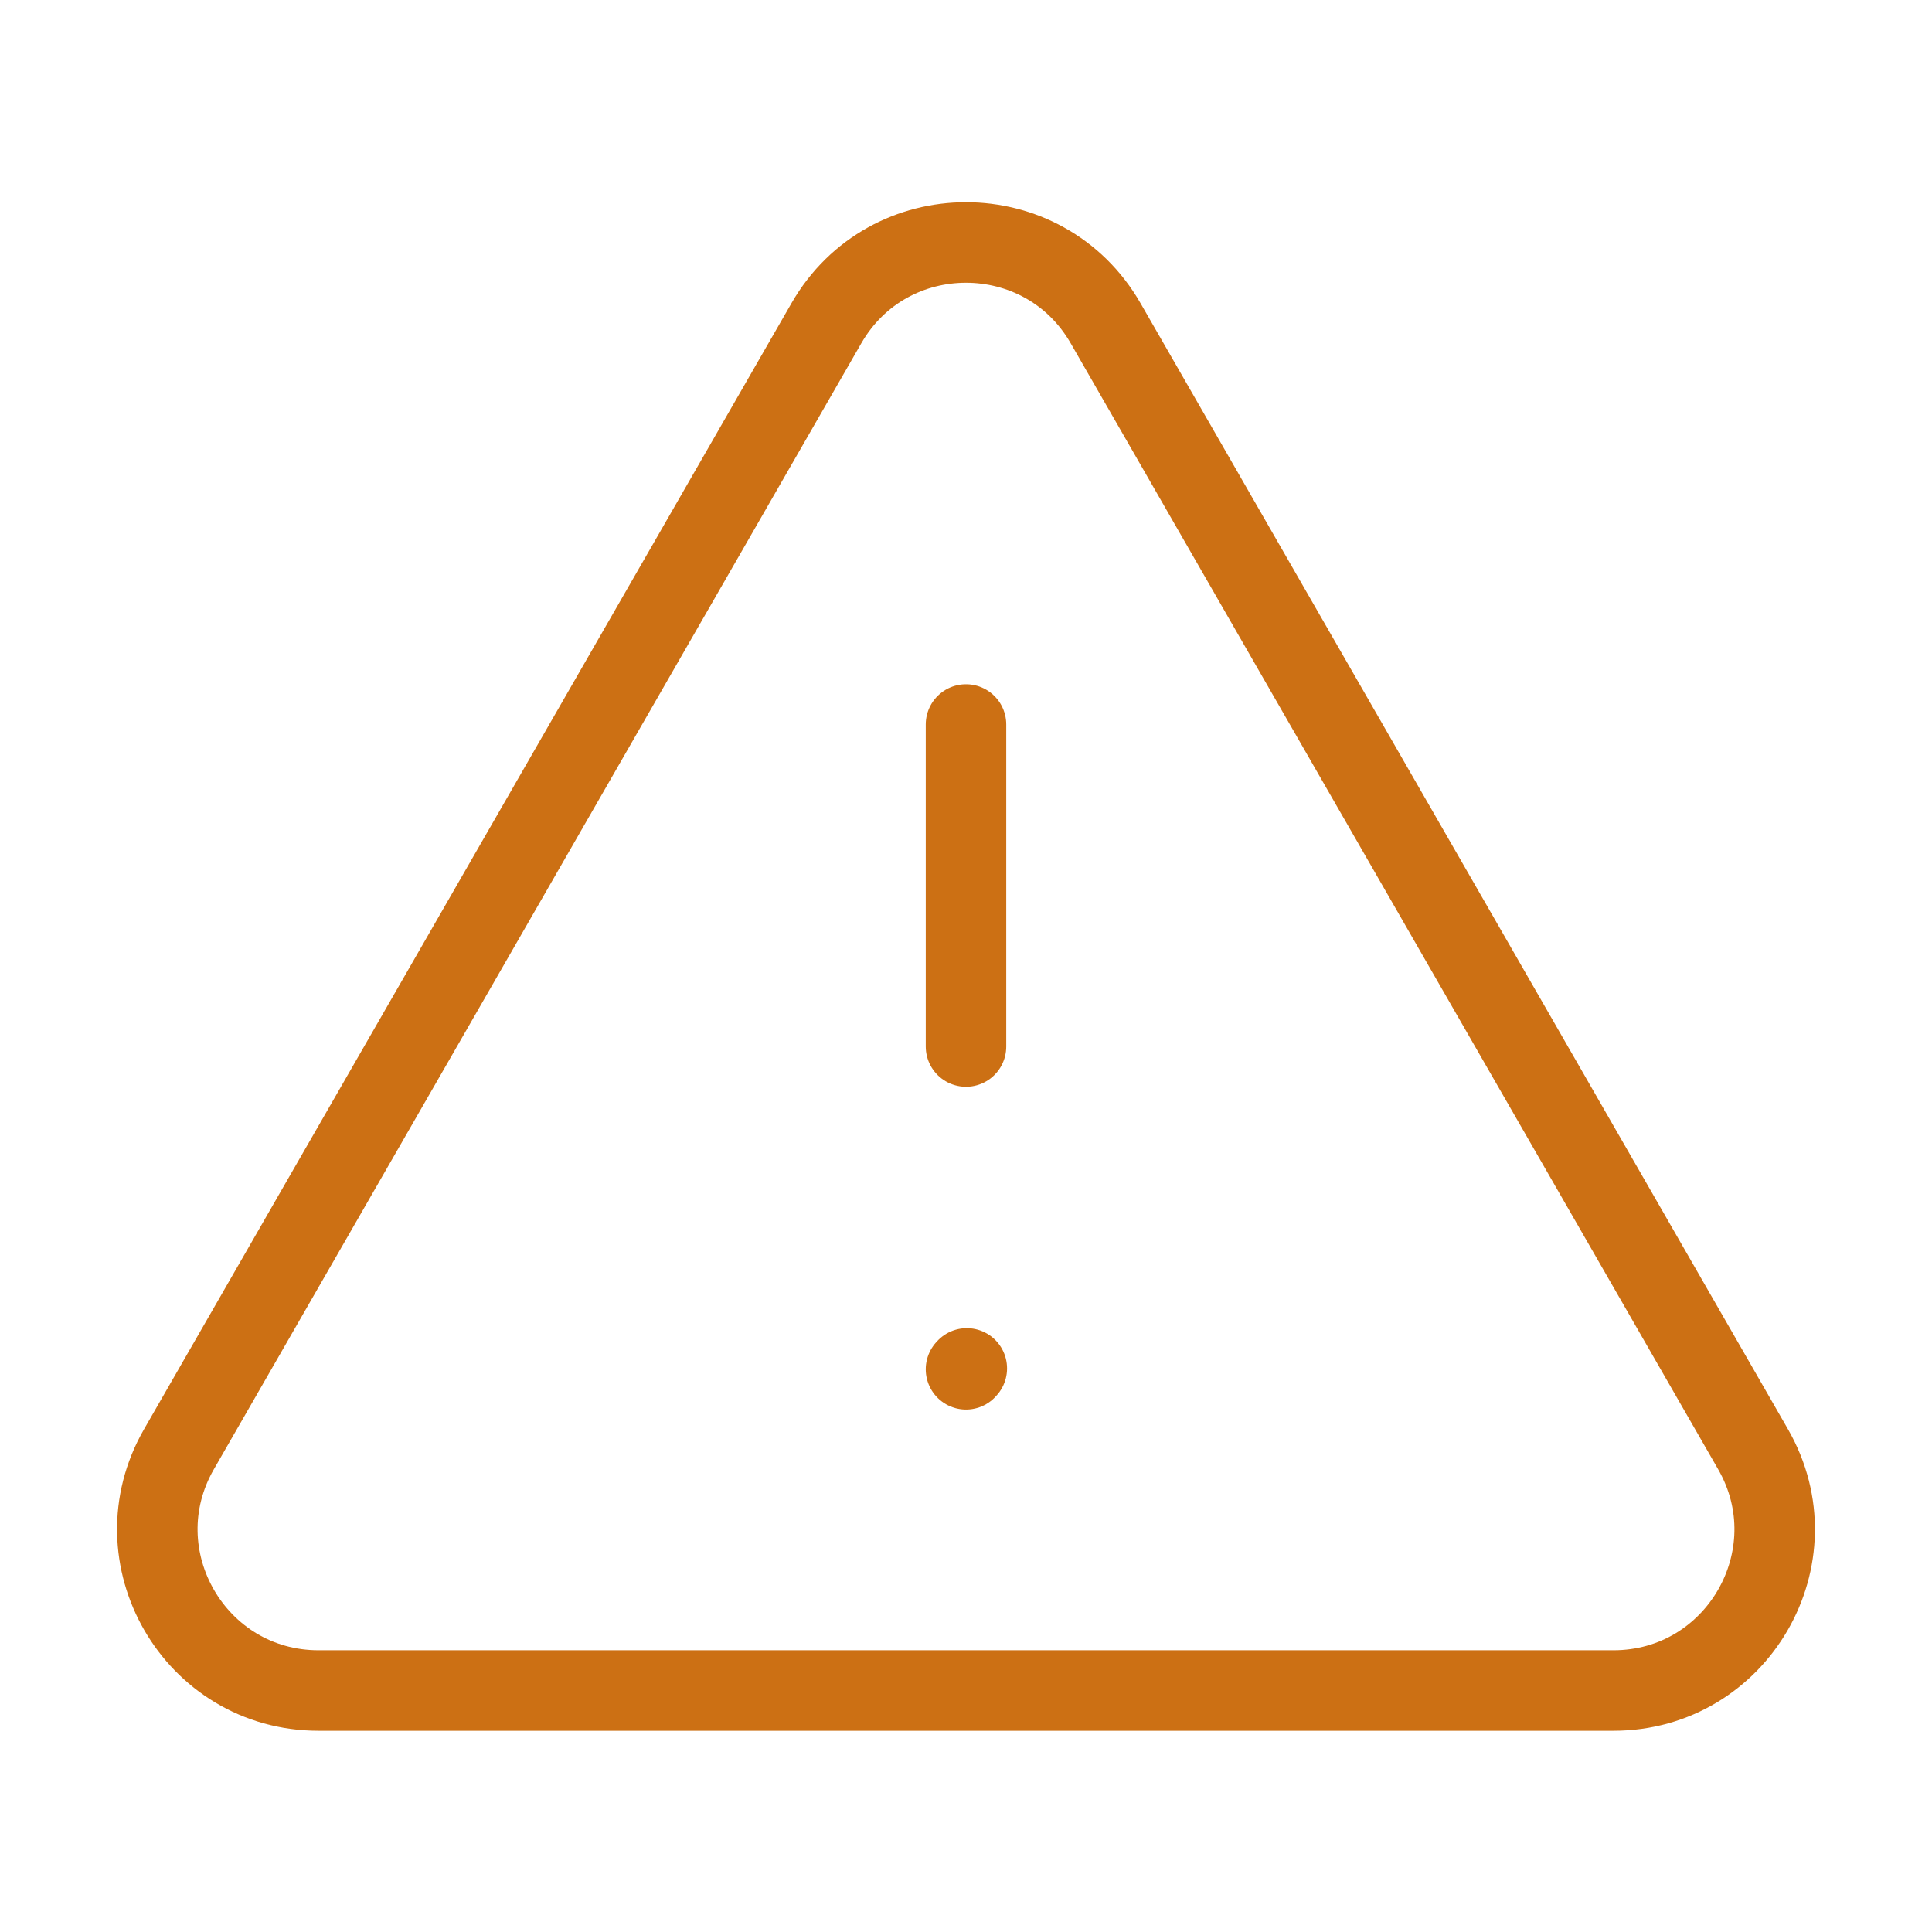 <?xml version="1.0" encoding="UTF-8"?><svg width="64px" height="64px" stroke-width="1" viewBox="0 0 24 24" fill="none" xmlns="http://www.w3.org/2000/svg" color="#cc7014"><path d="M20.043 21H3.957C2.419 21 1.457 19.336 2.223 18.003L10.266 4.015C11.035 2.678 12.965 2.678 13.734 4.015L21.777 18.003C22.543 19.336 21.581 21 20.043 21Z" stroke="#cc7014" stroke-width="1" stroke-linecap="round"></path><path d="M12 9V13" stroke="#cc7014" stroke-width="1" stroke-linecap="round"></path><path d="M12 17.01L12.01 16.999" stroke="#cc7014" stroke-width="1" stroke-linecap="round" stroke-linejoin="round"></path></svg>